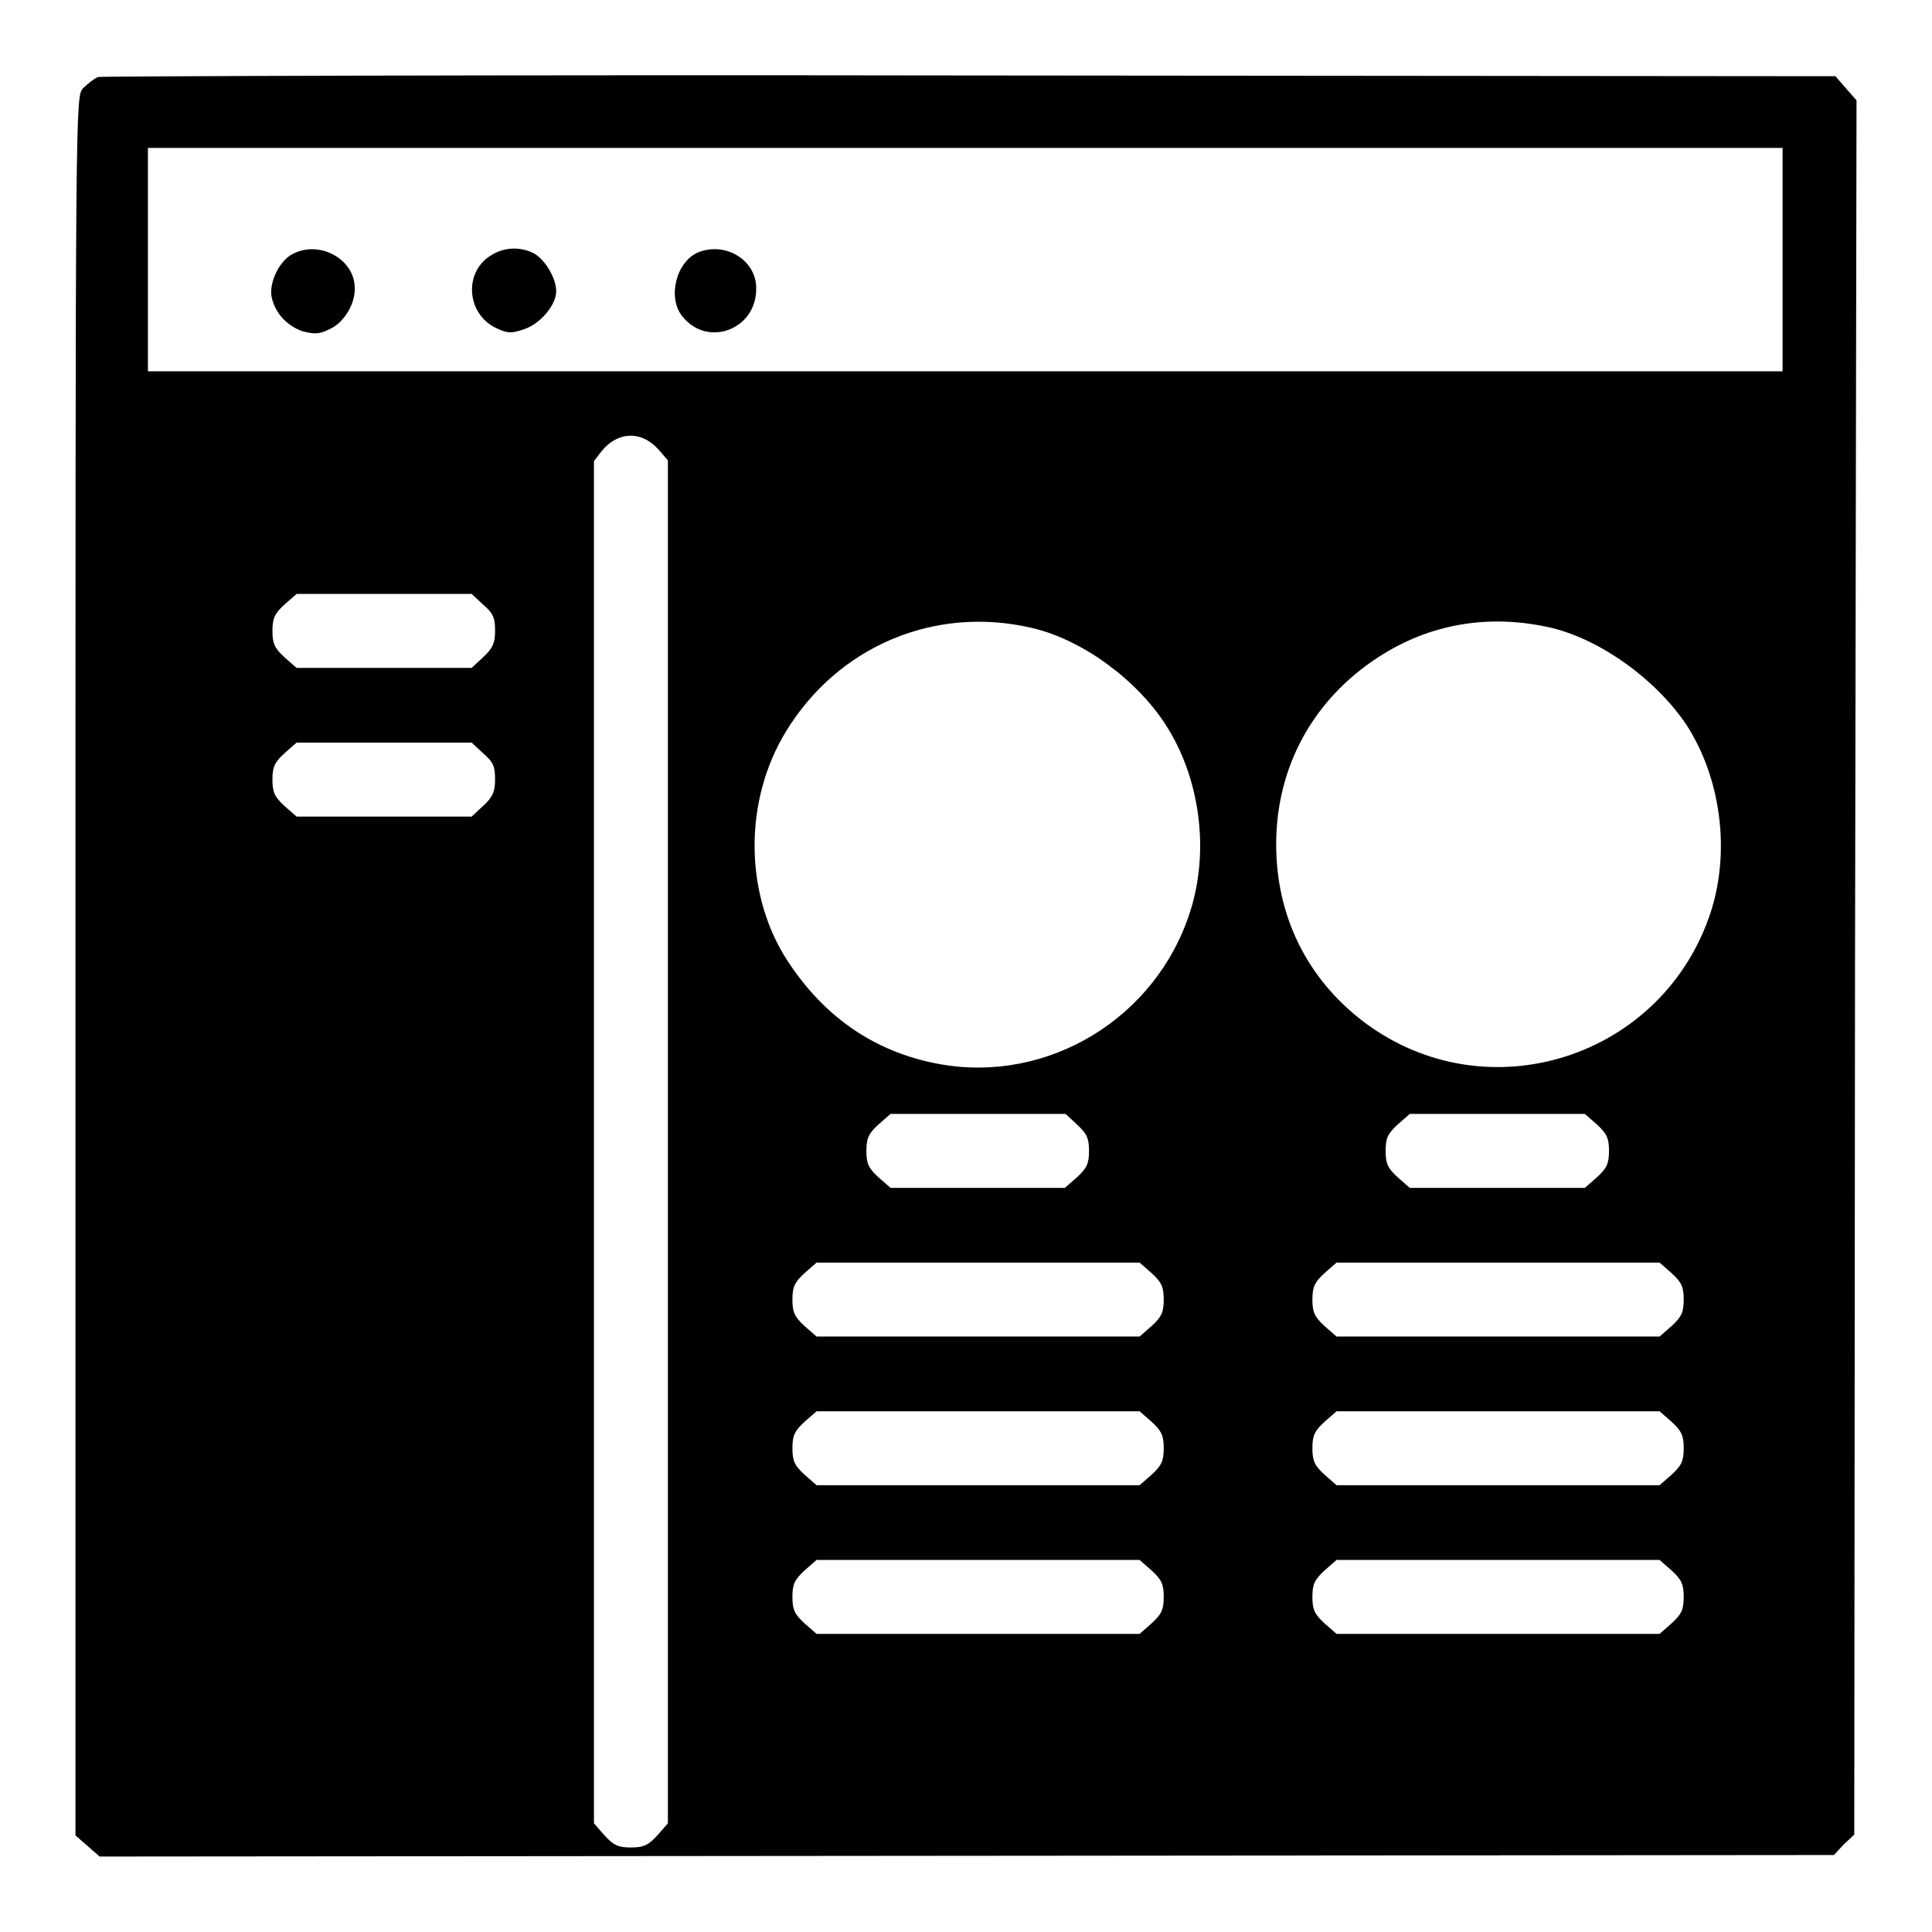 <?xml version="1.0" encoding="utf-8"?>
<!-- Svg Vector Icons : http://www.onlinewebfonts.com/icon -->
<!DOCTYPE svg PUBLIC "-//W3C//DTD SVG 1.1//EN" "http://www.w3.org/Graphics/SVG/1.1/DTD/svg11.dtd">
<svg version="1.1" xmlns="http://www.w3.org/2000/svg" xmlns:xlink="http://www.w3.org/1999/xlink" x="0px" y="0px" viewBox="0 0 256 256" enable-background="new 0 0 256 256" xml:space="preserve">
<g><g><g><path fill="#000000" d="M13,10.2c-0.5,0.2-1.4,0.9-2,1.5c-1,1.1-1,1.8-1,116.3v115.2l1.6,1.4l1.6,1.4l114.9-0.1l114.9-0.1l1.3-1.4l1.4-1.3l0.1-114.9L246,13.3l-1.4-1.6l-1.4-1.6L128.5,10C65.5,9.9,13.5,10.1,13,10.2z M236.2,34.4v14.8H127.9H19.6V34.4V19.6h108.3h108.3V34.4L236.2,34.4z M87.2,59.5l1.3,1.5v90.3v90.3l-1.4,1.6c-1.2,1.3-1.8,1.6-3.5,1.6s-2.3-0.3-3.5-1.6l-1.4-1.6v-90.3V61.1l1-1.3C81.8,57.2,84.9,57,87.2,59.5z M64,80.1c1.4,1.2,1.6,1.8,1.6,3.5c0,1.7-0.4,2.4-1.6,3.5l-1.5,1.4H50.9H39.3l-1.6-1.4c-1.3-1.2-1.6-1.8-1.6-3.5s0.3-2.3,1.6-3.5l1.6-1.4h11.6h11.6L64,80.1z M136.7,83.2c6.6,1.5,13.9,6.8,17.8,12.9c4.5,7,5.8,16.6,3.2,24.7c-4.5,14.1-18.8,22.8-33.2,20.2c-8.8-1.6-15.7-6.5-20.6-14.4c-5.3-8.8-5.2-20.7,0.2-29.6C111,85.6,123.9,80.2,136.7,83.2z M205.6,83.2c6.6,1.6,13.9,6.9,17.9,12.9c4.5,7,5.8,16.6,3.2,24.7c-6.3,19.4-29.7,26.9-46,14.6c-7.5-5.7-11.6-14-11.6-23.5c0-10.3,4.9-19.2,13.5-24.8C189.5,82.6,197.4,81.3,205.6,83.2z M64,99.8c1.4,1.2,1.6,1.8,1.6,3.5c0,1.7-0.4,2.4-1.6,3.5l-1.5,1.4H50.9H39.3l-1.6-1.4c-1.3-1.2-1.6-1.8-1.6-3.5c0-1.7,0.3-2.3,1.6-3.5l1.6-1.4h11.6h11.6L64,99.8z M142.7,149c1.3,1.2,1.6,1.8,1.6,3.5s-0.3,2.3-1.6,3.5l-1.6,1.4h-11.6H118l-1.6-1.4c-1.3-1.2-1.6-1.8-1.6-3.5s0.3-2.3,1.6-3.5l1.6-1.4h11.6h11.6L142.7,149z M211.6,149c1.3,1.2,1.6,1.8,1.6,3.5s-0.3,2.3-1.6,3.5l-1.6,1.4h-11.6h-11.6l-1.6-1.4c-1.3-1.2-1.6-1.8-1.6-3.5s0.3-2.3,1.6-3.5l1.6-1.4h11.6h11.6L211.6,149z M152.6,168.7c1.3,1.2,1.6,1.8,1.6,3.5s-0.3,2.3-1.6,3.5l-1.6,1.4h-21.4h-21.4l-1.6-1.4c-1.3-1.2-1.6-1.8-1.6-3.5s0.3-2.3,1.6-3.5l1.6-1.4h21.4H151L152.6,168.7z M221.5,168.7c1.3,1.2,1.6,1.8,1.6,3.5s-0.3,2.3-1.6,3.5l-1.6,1.4h-21.4h-21.4l-1.6-1.4c-1.3-1.2-1.6-1.8-1.6-3.5s0.3-2.3,1.6-3.5l1.6-1.4h21.4h21.4L221.5,168.7z M152.6,188.4c1.3,1.2,1.6,1.8,1.6,3.5s-0.3,2.3-1.6,3.5l-1.6,1.4h-21.4h-21.4l-1.6-1.4c-1.3-1.2-1.6-1.8-1.6-3.5s0.3-2.3,1.6-3.5l1.6-1.4h21.4H151L152.6,188.4z M221.5,188.4c1.3,1.2,1.6,1.8,1.6,3.5s-0.3,2.3-1.6,3.5l-1.6,1.4h-21.4h-21.4l-1.6-1.4c-1.3-1.2-1.6-1.8-1.6-3.5s0.3-2.3,1.6-3.5l1.6-1.4h21.4h21.4L221.5,188.4z M152.6,208.1c1.3,1.2,1.6,1.8,1.6,3.5s-0.3,2.3-1.6,3.5l-1.6,1.4h-21.4h-21.4l-1.6-1.4c-1.3-1.2-1.6-1.8-1.6-3.5s0.3-2.3,1.6-3.5l1.6-1.4h21.4H151L152.6,208.1z M221.5,208.1c1.3,1.2,1.6,1.8,1.6,3.5s-0.3,2.3-1.6,3.5l-1.6,1.4h-21.4h-21.4l-1.6-1.4c-1.3-1.2-1.6-1.8-1.6-3.5s0.3-2.3,1.6-3.5l1.6-1.4h21.4h21.4L221.5,208.1z"/><path fill="#000000" d="M38.7,33.7c-1.7,0.9-3.1,3.8-2.7,5.7c0.5,2.2,2.1,3.8,4.1,4.5c1.6,0.4,2.2,0.4,3.6-0.3c1.8-0.8,3.3-3.2,3.3-5.2C47.2,34.4,42.3,31.7,38.7,33.7z"/><path fill="#000000" d="M65.3,33.7c-3.9,2.1-3.6,7.9,0.5,9.8c1.5,0.7,2,0.7,3.7,0.1c2.1-0.7,4.2-3.2,4.2-5c0-1.7-1.4-4.1-2.9-5C69.1,32.7,67,32.7,65.3,33.7z"/><path fill="#000000" d="M92.6,33.4c-3,1.2-4.2,6-2.2,8.5c3.3,4.2,9.8,1.8,9.8-3.6C100.3,34.6,96.3,32,92.6,33.4z"/></g></g></g>
</svg>